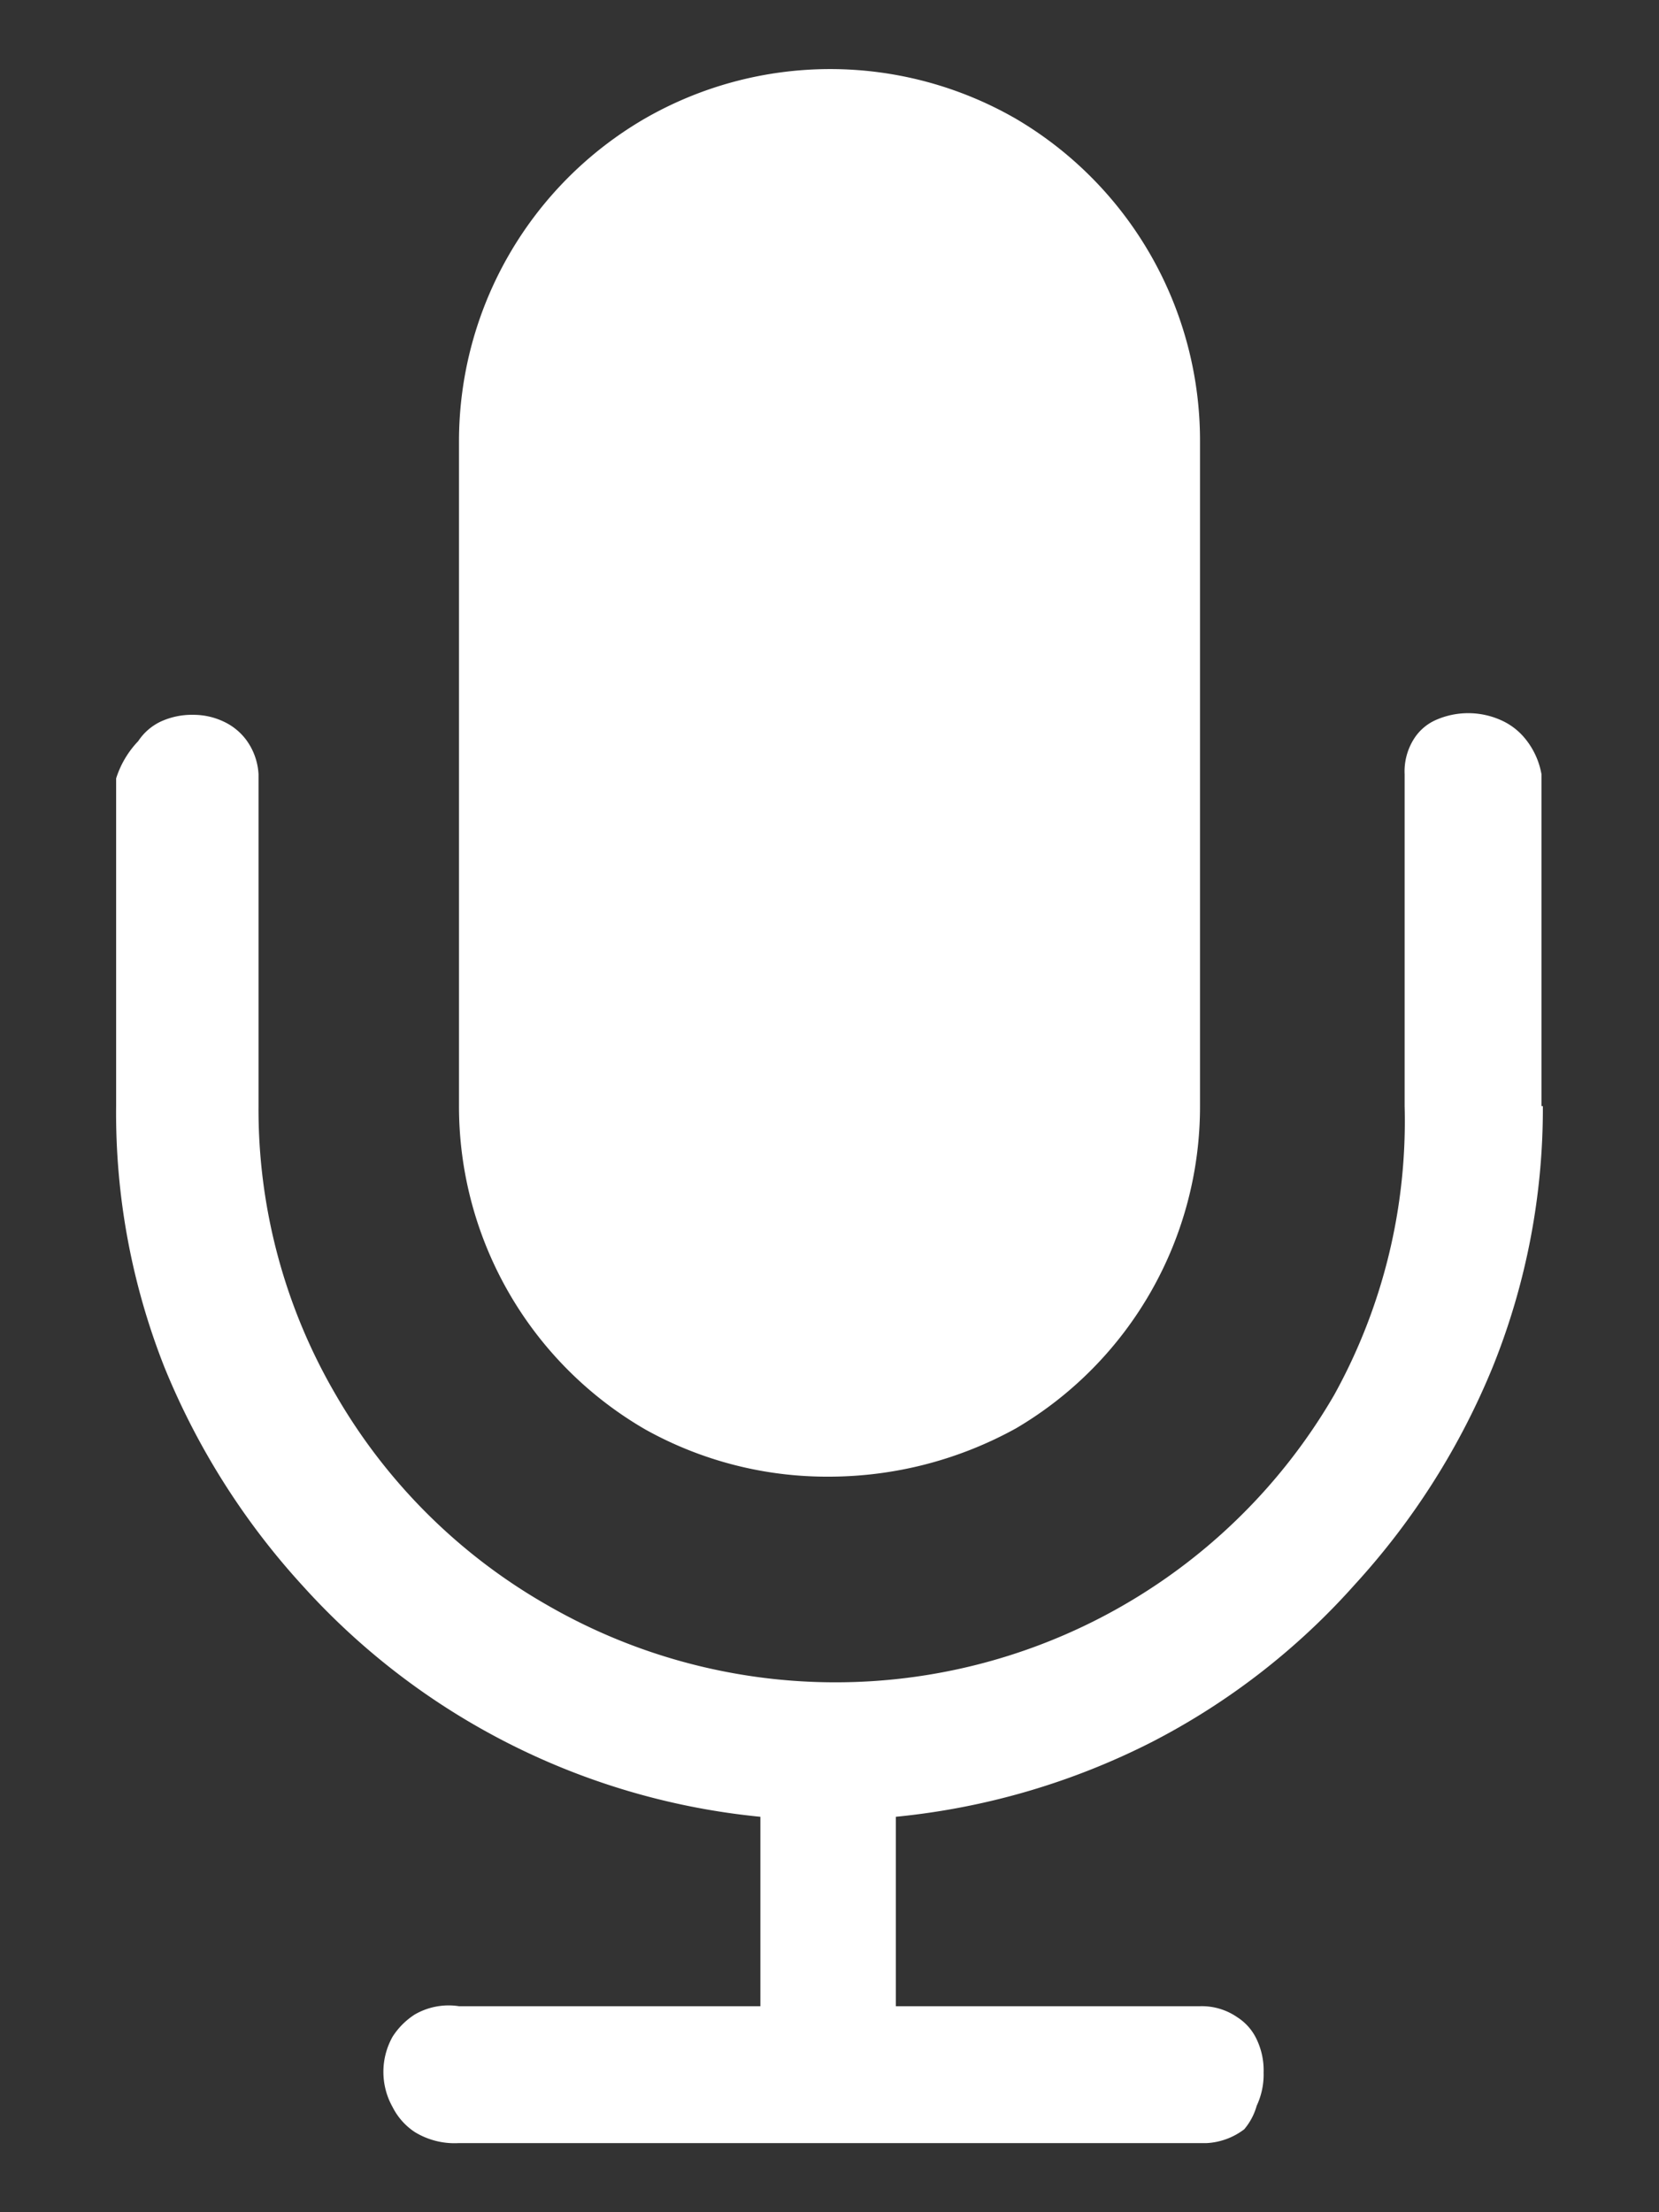 <svg id="レイヤー_1" data-name="レイヤー 1" xmlns="http://www.w3.org/2000/svg" width="12" height="16" viewBox="0 0 12 16">
  <rect x="0" y="0" width="12" height="16" fill="#333333" stroke="none"/>
  <defs>
    <style>
      .cls-1 {
        fill: #fff;
      }

      .cls-2 {
        fill: none;
      }
    </style>
  </defs>
  <title>icon_voice-memo_w</title>
  <path class="cls-1" d="M11.16,8a5,5,0,0,1-.36,1.88,5.3,5.3,0,0,1-1,1.58A5.07,5.07,0,0,1,8.33,12.6a5.2,5.2,0,0,1-1.85.54v1.37H8.68a0.45,0.45,0,0,1,.27.08,0.38,0.38,0,0,1,.14.16,0.52,0.52,0,0,1,.05.24,0.53,0.53,0,0,1-.05.24A0.45,0.45,0,0,1,9,15.4a0.49,0.49,0,0,1-.27.1H3.32A0.55,0.55,0,0,1,3,15.42a0.47,0.47,0,0,1-.16-0.18,0.52,0.52,0,0,1,0-.51A0.53,0.53,0,0,1,3,14.57a0.49,0.49,0,0,1,.32-0.06H5.5V13.14a5.13,5.13,0,0,1-3.31-1.67,5.3,5.3,0,0,1-1-1.58A5,5,0,0,1,.84,8V5.63A0.69,0.69,0,0,1,1,5.36a0.4,0.4,0,0,1,.16-0.14,0.54,0.54,0,0,1,.24-0.05,0.51,0.51,0,0,1,.22.05,0.43,0.43,0,0,1,.16.13,0.46,0.46,0,0,1,.09.25V8a4.09,4.09,0,0,0,.56,2.09,4.13,4.13,0,0,0,1.53,1.52,4.17,4.17,0,0,0,5.69-1.52A4.09,4.09,0,0,0,10.16,8V5.6a0.44,0.44,0,0,1,.07-0.26,0.36,0.36,0,0,1,.15-0.13,0.58,0.58,0,0,1,.48,0,0.47,0.47,0,0,1,.17.13,0.56,0.56,0,0,1,.12.26V8ZM8.68,8a2.7,2.7,0,0,1-1.33,2.33A2.8,2.8,0,0,1,6,10.68a2.7,2.7,0,0,1-1.33-.34A2.7,2.7,0,0,1,3.32,8V3.19A2.7,2.7,0,0,1,4.66.86a2.69,2.69,0,0,1,2.69,0A2.7,2.7,0,0,1,8.68,3.19V8Z"/>
  <rect class="cls-2" width="12" height="16"/>
</svg>
